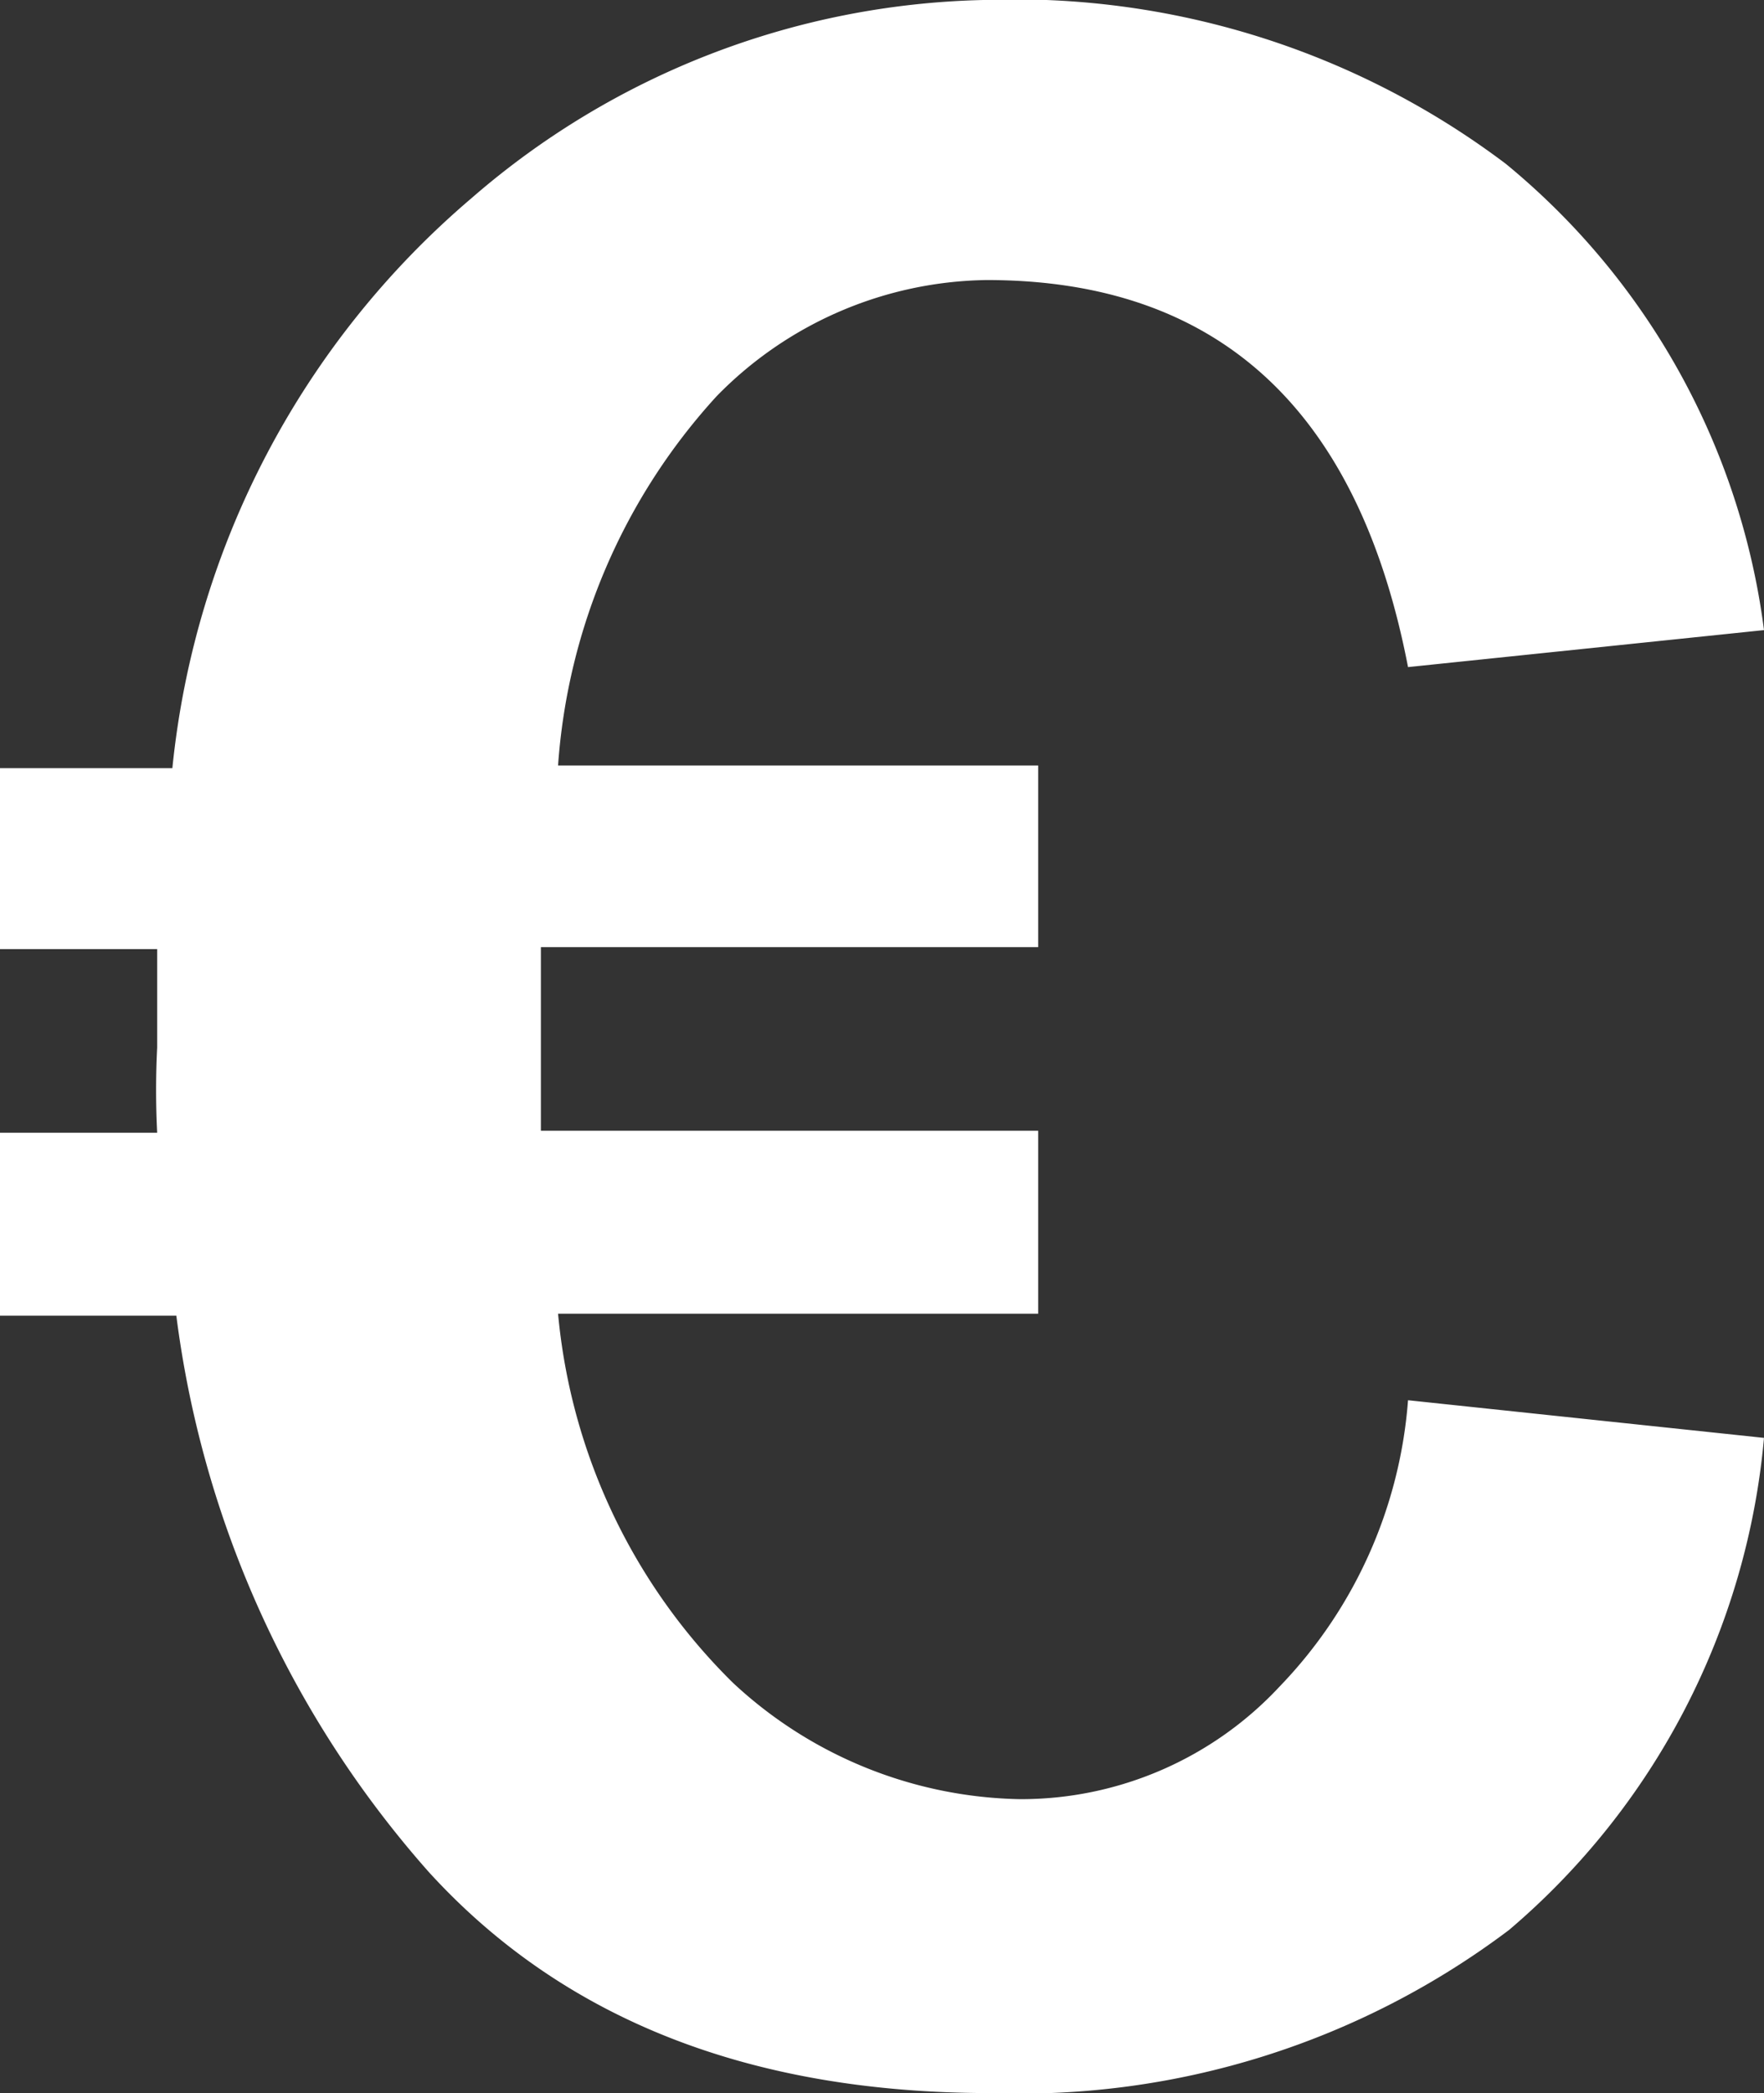 <svg xmlns="http://www.w3.org/2000/svg" viewBox="0 0 26.71 31.69"><rect x="0" y="0" width="26.71" height="31.69" fill="#333333" stroke="none"/><defs><style>.cls-1{fill:#fff;}</style></defs><title>financement</title><g id="Calque_2" data-name="Calque 2"><g id="Calque_1-2" data-name="Calque 1"><path class="cls-1" d="M26.71,21.77a11.07,11.07,0,0,1-3.86,7.45A12.3,12.3,0,0,1,15,31.69q-5.46,0-8.51-3.35a15.7,15.7,0,0,1-3.82-8.42H0V17.15H2.38a12.7,12.7,0,0,1,0-1.29q0-1.06,0-1.49H0V11.63H2.61A13.05,13.05,0,0,1,7.14,3a12.22,12.22,0,0,1,7.75-3A12.34,12.34,0,0,1,22.8,2.48a10.94,10.94,0,0,1,3.91,7.06l-5.39.56q-1.13-5.86-6.38-5.86A5.82,5.82,0,0,0,10.85,6a9.24,9.24,0,0,0-2.4,5.59h7.27v2.75H8.19l0,1.4,0,1.38h7.53v2.77H8.45a9,9,0,0,0,2.65,5.59,6.54,6.54,0,0,0,4.34,1.76,5.35,5.35,0,0,0,3.94-1.71,7,7,0,0,0,1.94-4.33Z"/></g></g></svg>